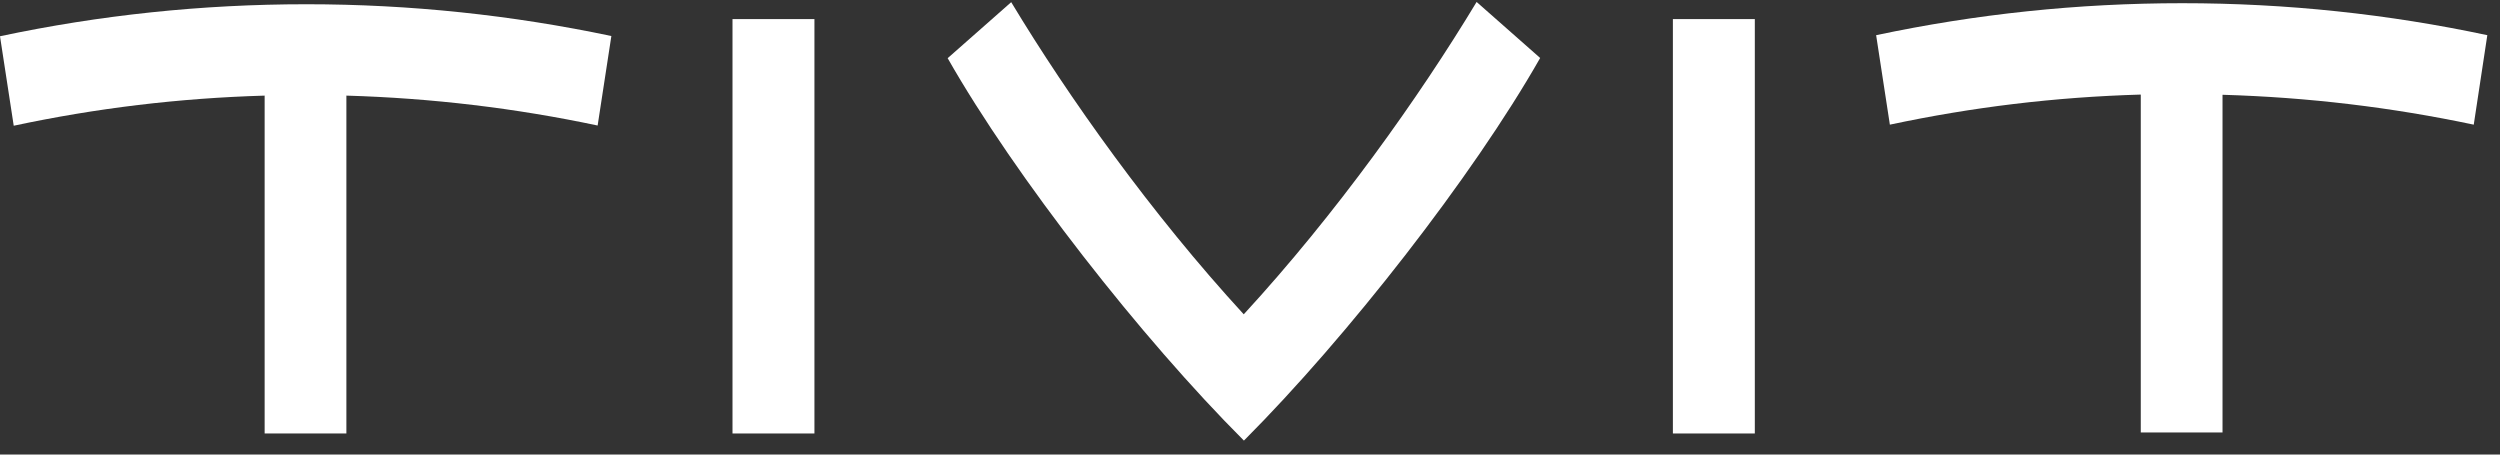 <svg width="110" height="20" viewBox="0 0 110 20" fill="none" xmlns="http://www.w3.org/2000/svg">
<rect x="0" y="0" width="110" height="20" fill="#333333" stroke="none"/>
<g clip-path="url(#clip0_1355_16433)">
<path d="M96.022 0.141C91.419 0.141 86.934 0.619 82.55 1.548L83.154 5.485C86.781 4.713 90.407 4.271 94.194 4.161V19.027H97.791V4.17C101.563 4.28 105.233 4.722 108.845 5.485L109.442 1.548C105.081 0.619 100.602 0.141 96.022 0.141Z" fill="white"/>
<path d="M35.835 0.84H32.23V19.073H35.835V0.84Z" fill="white"/>
<path d="M0 1.595L0.604 5.532C4.231 4.759 7.857 4.318 11.644 4.207V19.073H15.241V4.207C19.014 4.318 22.684 4.759 26.296 5.523L26.9 1.585C22.538 0.666 18.06 0.187 13.479 0.187C8.87 0.187 4.384 0.666 0 1.595Z" fill="white"/>
<path d="M77.212 0.84H73.607V19.073H77.212V0.84Z" fill="white"/>
<path d="M54.725 13.83C50.661 9.405 47.028 4.299 44.493 0.095L41.697 2.56C44.676 7.795 50.232 14.888 54.732 19.386L54.769 19.349C59.254 14.851 64.789 7.786 67.767 2.551L64.971 0.086C62.429 4.299 58.795 9.405 54.725 13.83Z" fill="white"/>
</g>
<defs>
<clipPath id="clip0_1355_16433">
<rect width="110" height="20" fill="white"/>
</clipPath>
</defs>
</svg>
